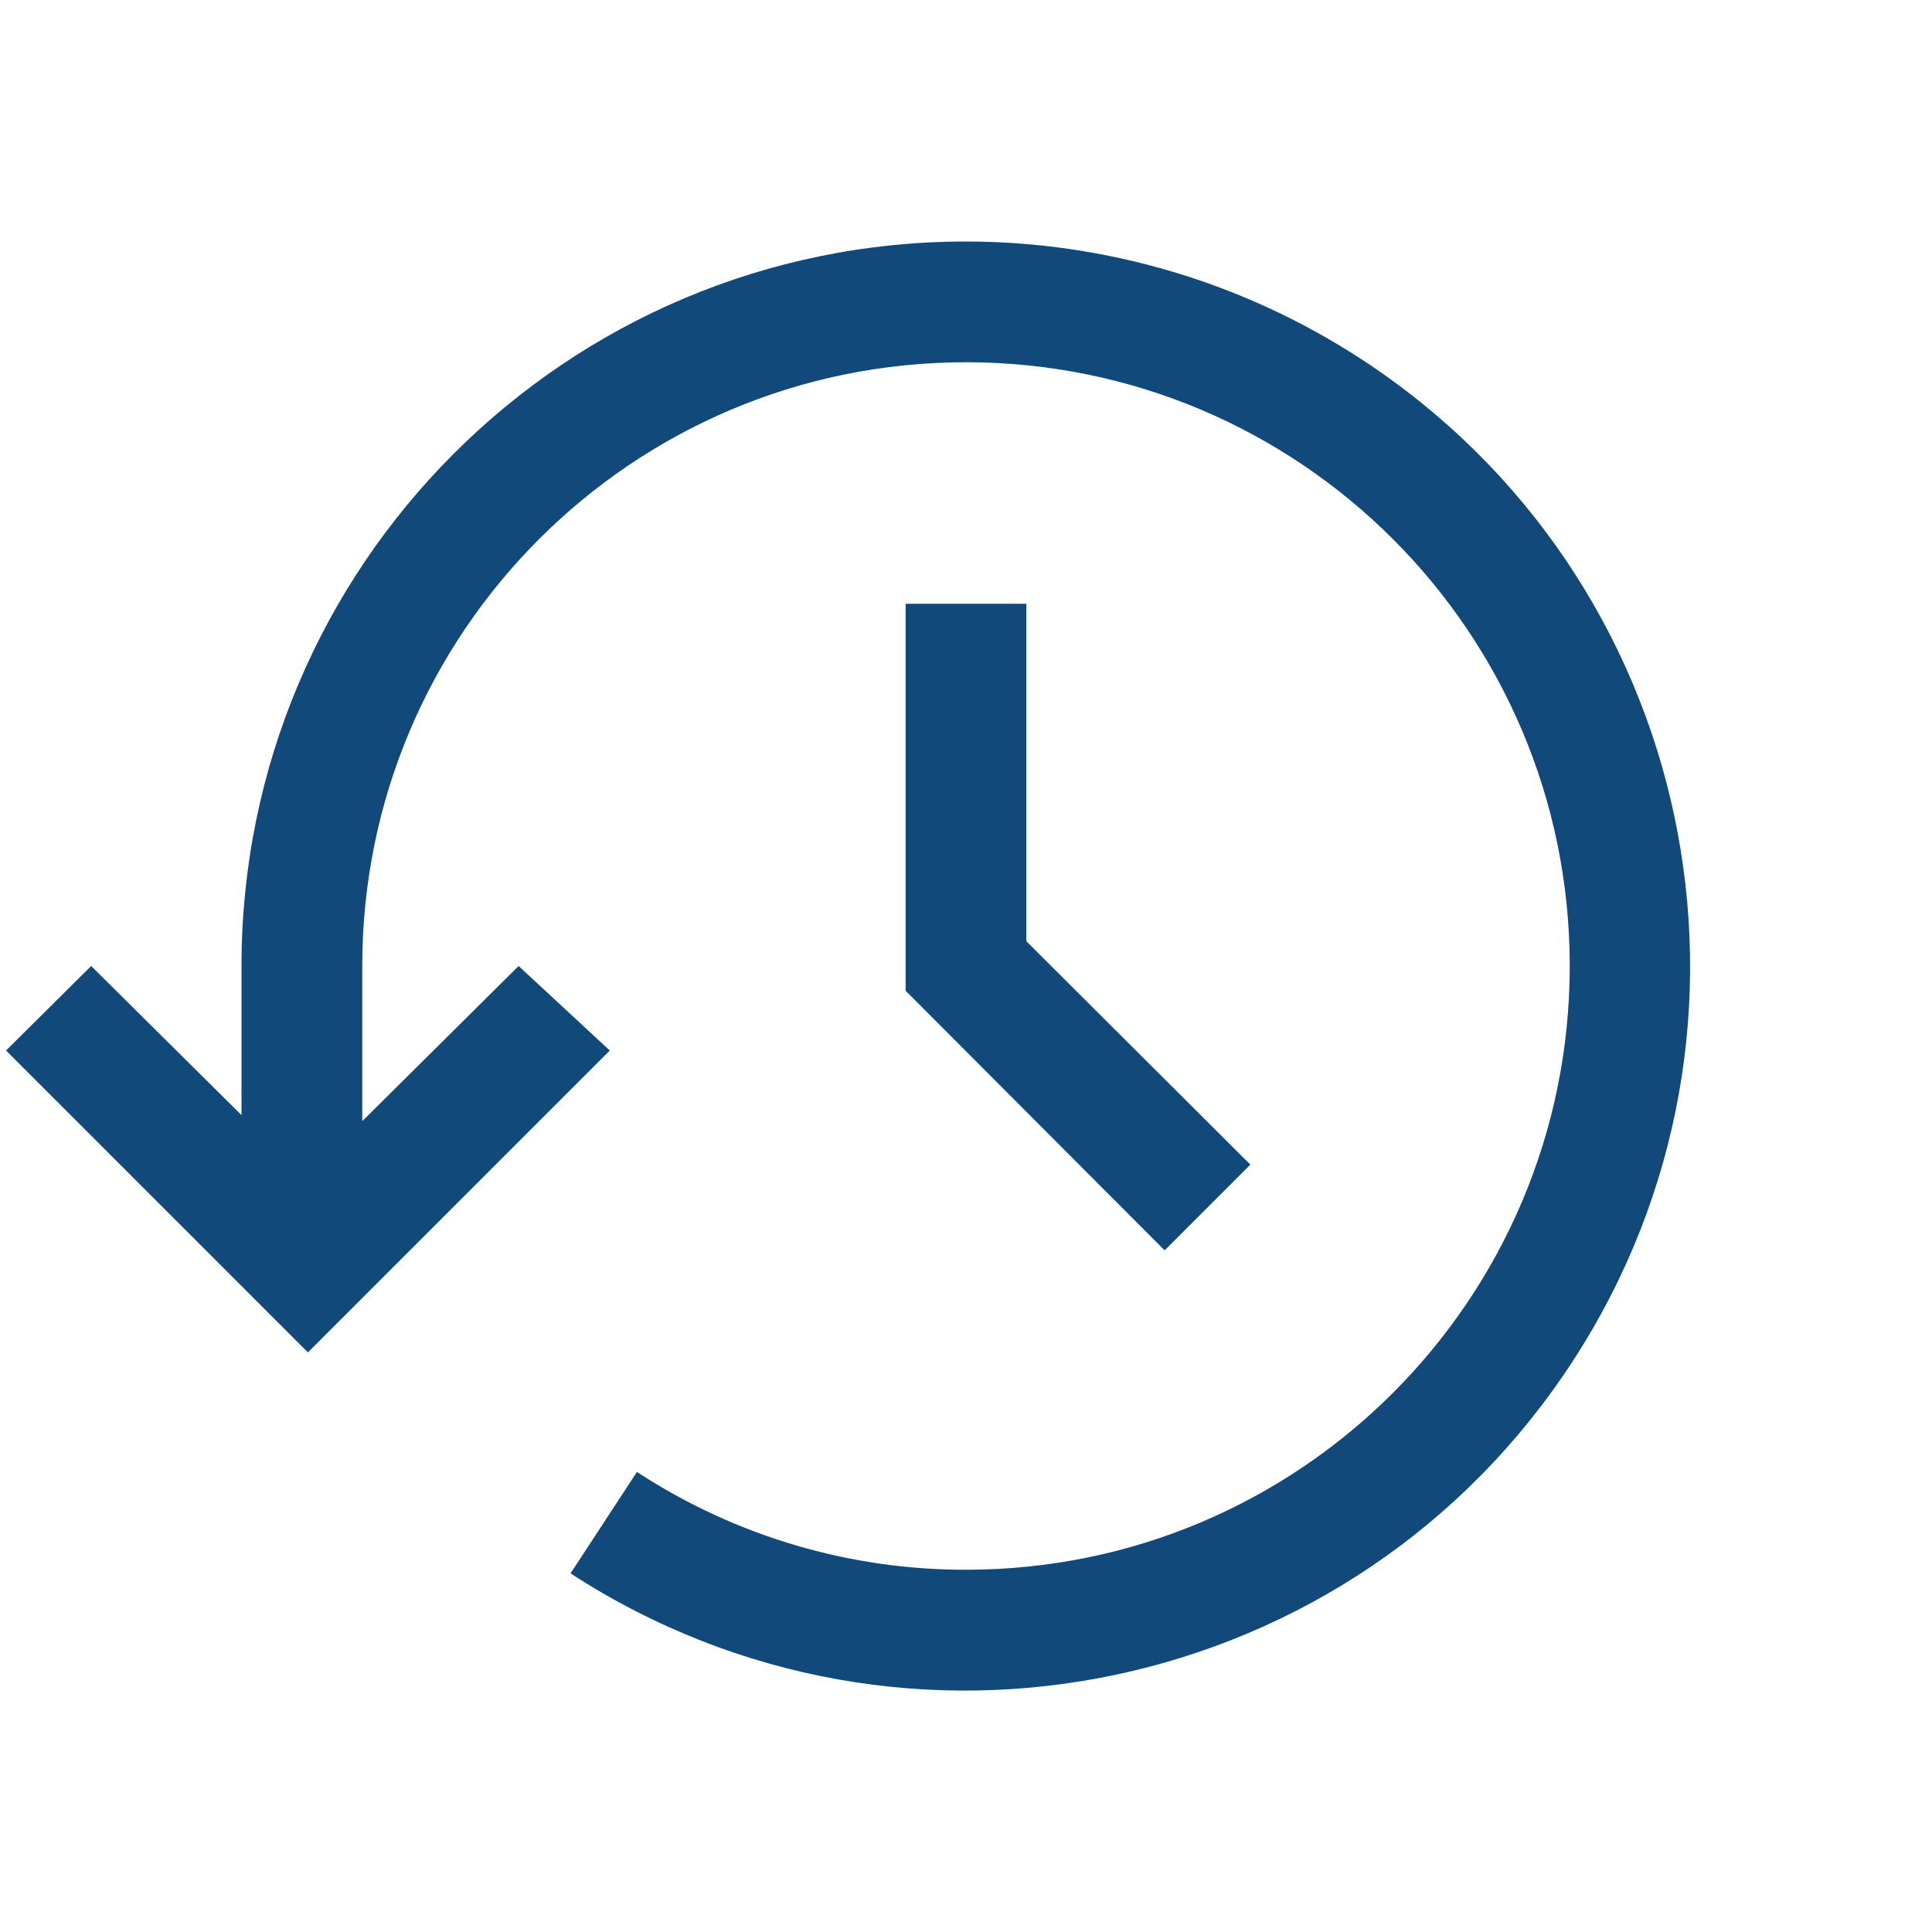 <?xml version="1.0" encoding="UTF-8"?>
<svg id="Layer_1" data-name="Layer 1" xmlns="http://www.w3.org/2000/svg" version="1.1" viewBox="0 0 32 32">
  <defs>
    <style>
      .cls-1 {
        display: none;
        fill: #000;
      }

      .cls-1, .cls-2 {
        stroke-width: 0px;
      }

      .cls-2 {
        fill: #11497b;
      }
    </style>
  </defs>
  <g id="transparent_box" data-name="transparent box">
    <rect class="cls-1" width="32" height="32"/>
  </g>
  <g id="OUTLINE">
    <polygon class="cls-2" points="15 10 15 16.41 19.29 20.71 20.71 19.29 17 15.59 17 10 15 10"/>
    <path class="cls-2" d="M16,4c-6.627,0-12,5.373-12,12v2.47l-2.49-2.47-1.41,1.4,5,5,5-5-1.51-1.4-2.59,2.57v-2.57c0-5.523,4.477-10,10-10s10,4.477,10,10-4.477,10-10,10c-1.936.003-3.83-.56-5.45-1.62l-1.1,1.68c5.556,3.613,12.989,2.038,16.602-3.518,3.613-5.556,2.038-12.989-3.518-16.602-1.945-1.265-4.214-1.938-6.534-1.94Z"/>
  </g>
</svg>